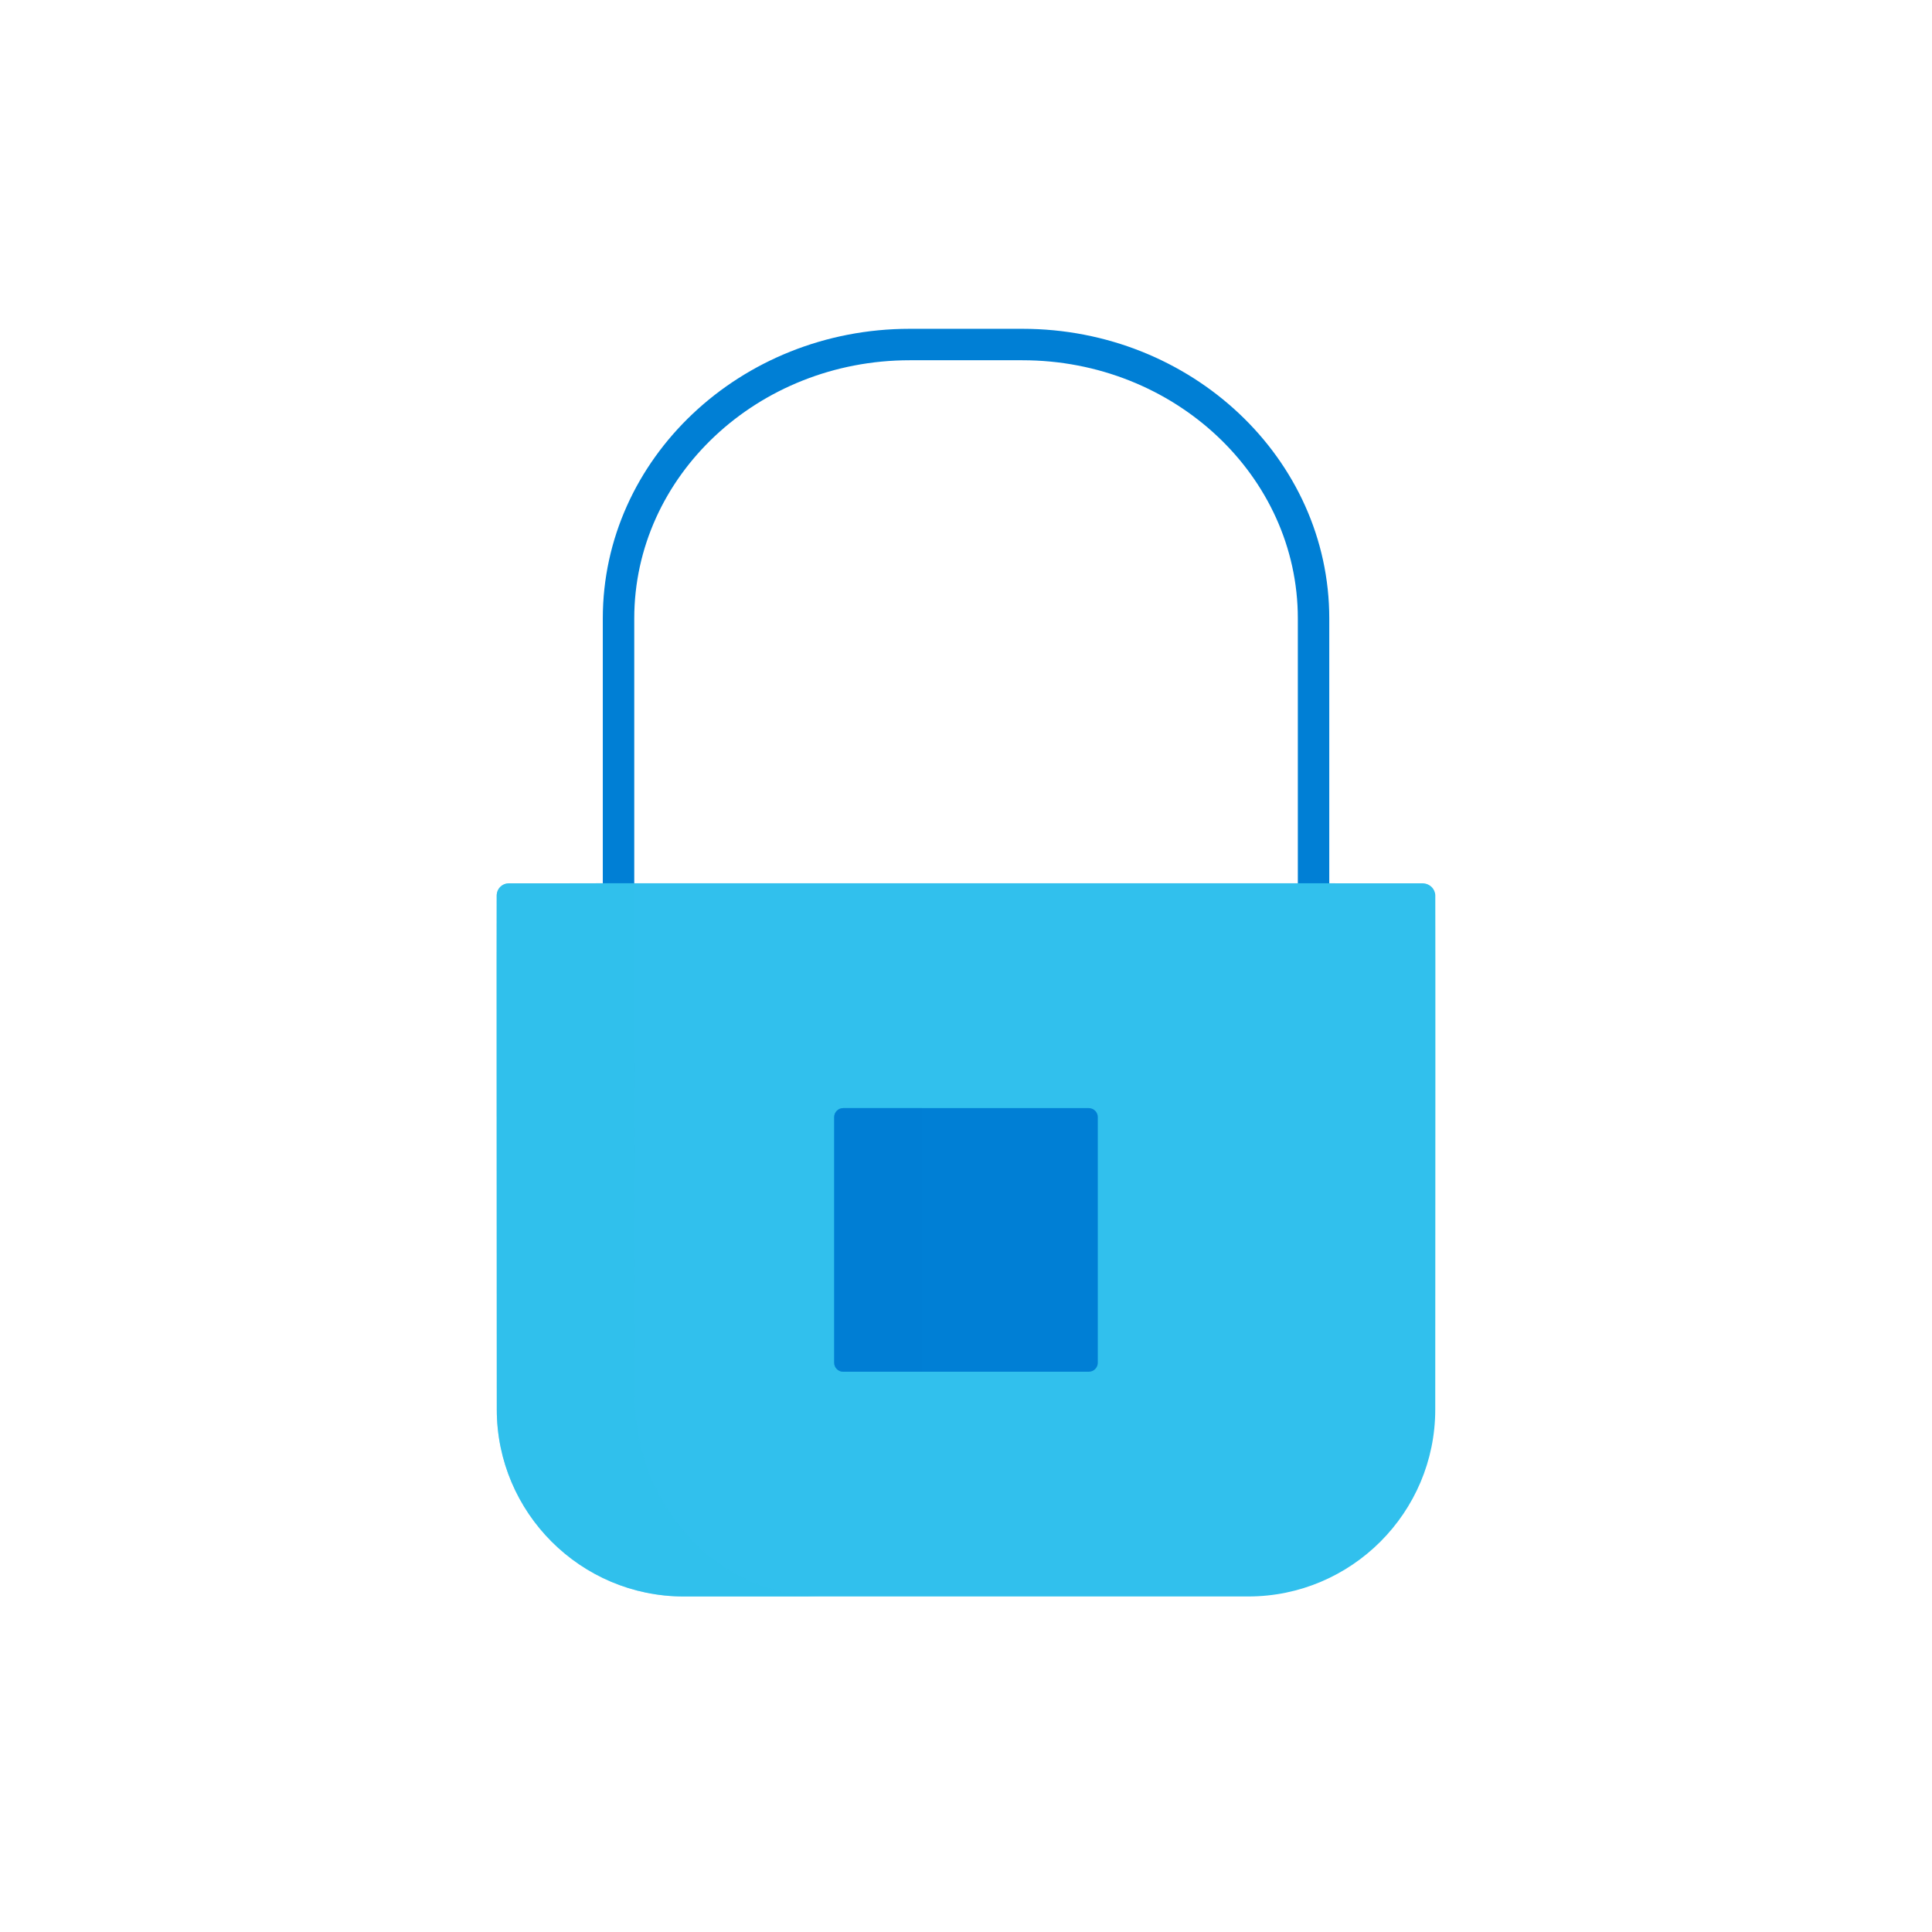 <?xml version="1.0" encoding="UTF-8"?>
<svg xmlns="http://www.w3.org/2000/svg" width="159" height="159" viewBox="0 0 159 159" fill="none">
  <path d="M108.103 74.737C107.389 74.737 106.809 74.157 106.809 73.443V50.898C106.809 39.181 96.64 29.648 84.142 29.648H74.865C62.366 29.648 52.198 39.181 52.198 50.898V73.443C52.198 74.157 51.617 74.737 50.904 74.737C50.19 74.737 49.609 74.157 49.609 73.443V50.898C49.609 37.753 60.939 27.06 74.865 27.06H84.142C98.067 27.06 109.397 37.753 109.397 50.898V73.443C109.397 74.157 108.817 74.737 108.103 74.737Z" fill="#007FD5"></path>
  <path d="M118.122 73.672C118.099 73.14 117.659 72.711 117.112 72.696C116.927 72.693 109.369 72.689 102.17 72.689H56.744C49.641 72.689 42.001 72.693 41.839 72.696C41.321 72.715 40.899 73.133 40.877 73.65C40.87 73.835 40.87 82.894 40.873 88.559L40.885 116.004C40.888 124.486 47.792 131.386 56.271 131.386H102.732C111.214 131.386 118.118 124.486 118.118 116.004L118.129 88.6C118.129 82.931 118.129 73.868 118.122 73.672Z" fill="#31C0ED"></path>
  <path opacity="0.5" d="M52.24 114.905L52.229 85.505C52.229 81.567 52.225 76.098 52.229 72.689C46.738 72.689 41.968 72.693 41.839 72.696C41.321 72.715 40.899 73.133 40.877 73.65C40.87 73.835 40.87 82.894 40.873 88.559L40.885 116.004C40.888 124.486 47.792 131.386 56.271 131.386H67.63C59.147 131.386 52.244 123.991 52.24 114.905Z" fill="#31C0ED"></path>
  <path d="M89.607 91.196H69.392C68.985 91.196 68.652 91.529 68.652 91.935V112.151C68.652 112.557 68.985 112.89 69.392 112.89H89.607C90.014 112.89 90.347 112.557 90.347 112.151V91.935C90.347 91.529 90.017 91.196 89.607 91.196Z" fill="#007FD5"></path>
  <path opacity="0.5" d="M75.867 91.196H69.392C68.985 91.196 68.652 91.529 68.652 91.935V112.151C68.652 112.557 68.985 112.89 69.392 112.89H75.867V91.196Z" fill="#007FD5"></path>
</svg>
